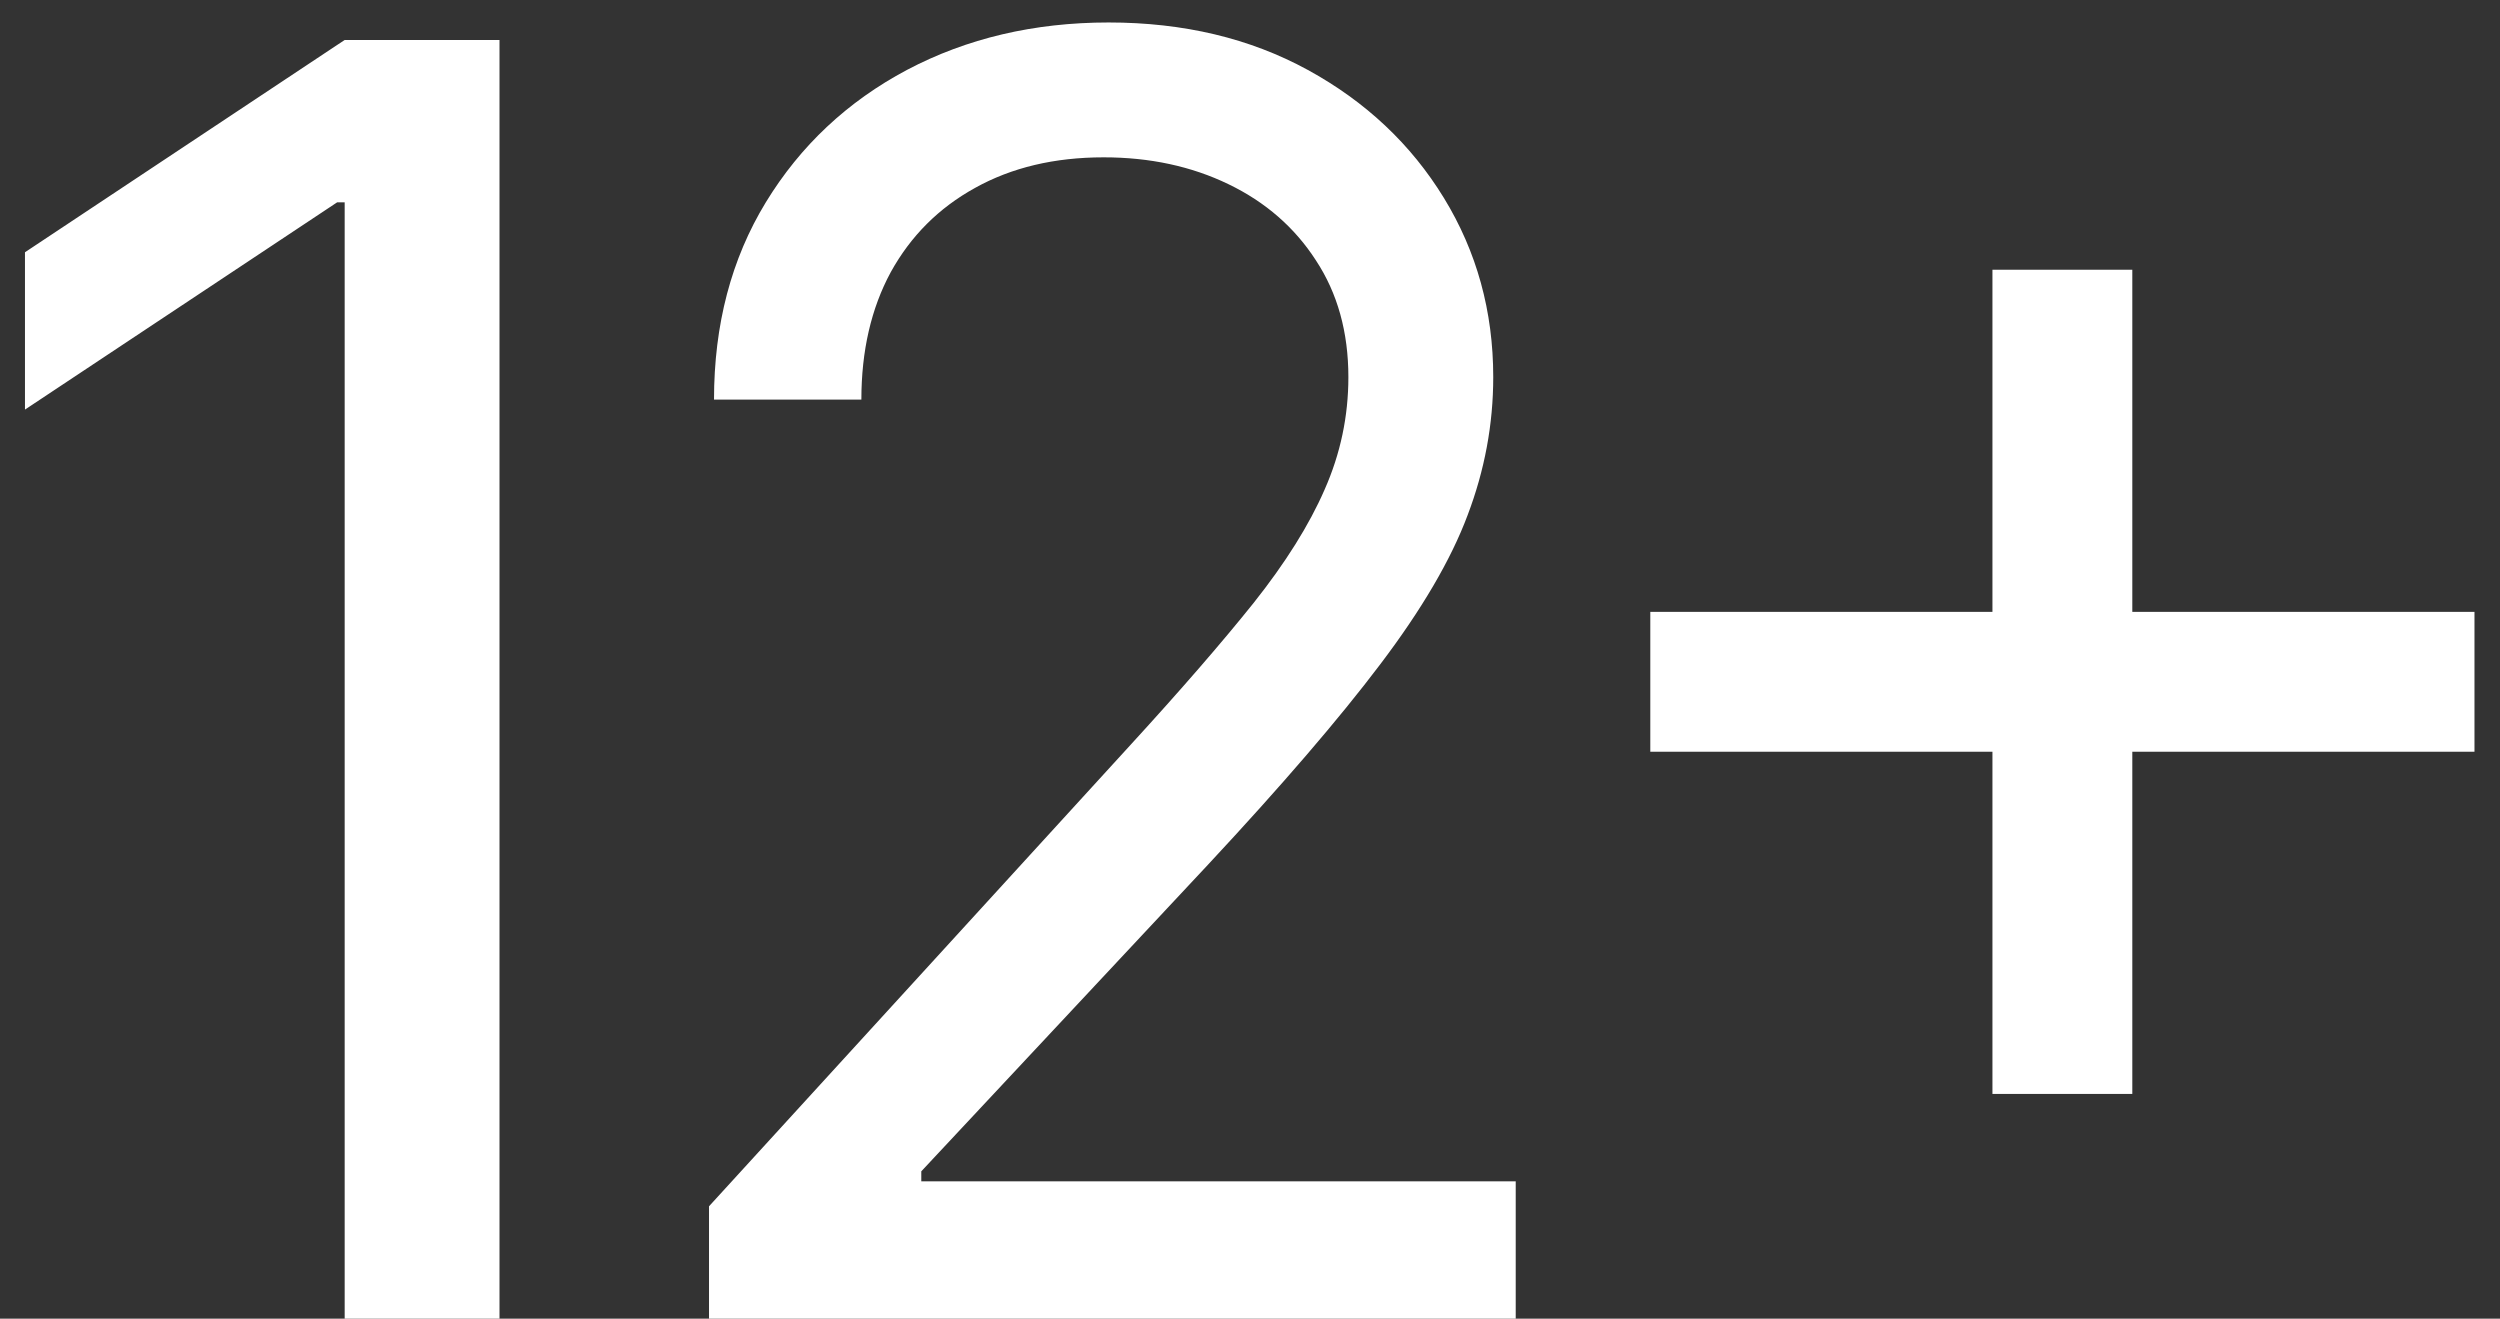 <?xml version="1.0" encoding="UTF-8"?> <svg xmlns="http://www.w3.org/2000/svg" width="91" height="48" viewBox="0 0 91 48" fill="none"><rect x="0" y="0" width="91" height="48" fill="#333333" stroke="none"/> <path d="M18.182 1.455V48H12.546V7.364H12.273L0.909 14.909V9.182L12.546 1.455H18.182ZM25.808 48V43.909L41.172 27.091C42.975 25.121 44.46 23.409 45.626 21.954C46.793 20.485 47.657 19.106 48.217 17.818C48.793 16.515 49.081 15.152 49.081 13.727C49.081 12.091 48.687 10.674 47.899 9.477C47.126 8.28 46.066 7.356 44.717 6.705C43.369 6.053 41.854 5.727 40.172 5.727C38.384 5.727 36.823 6.098 35.49 6.841C34.172 7.568 33.149 8.591 32.422 9.909C31.71 11.227 31.354 12.773 31.354 14.546H25.99C25.99 11.818 26.619 9.424 27.876 7.364C29.134 5.303 30.846 3.697 33.013 2.545C35.194 1.394 37.642 0.818 40.354 0.818C43.081 0.818 45.498 1.394 47.604 2.545C49.71 3.697 51.361 5.25 52.558 7.205C53.755 9.159 54.354 11.333 54.354 13.727C54.354 15.439 54.043 17.114 53.422 18.75C52.816 20.371 51.755 22.182 50.24 24.182C48.74 26.167 46.657 28.591 43.99 31.454L33.535 42.636V43H55.172V48H25.808ZM72.525 39.818V9.818H77.616V39.818H72.525ZM60.071 27.364V22.273H90.071V27.364H60.071Z" fill="white"></path> </svg> 